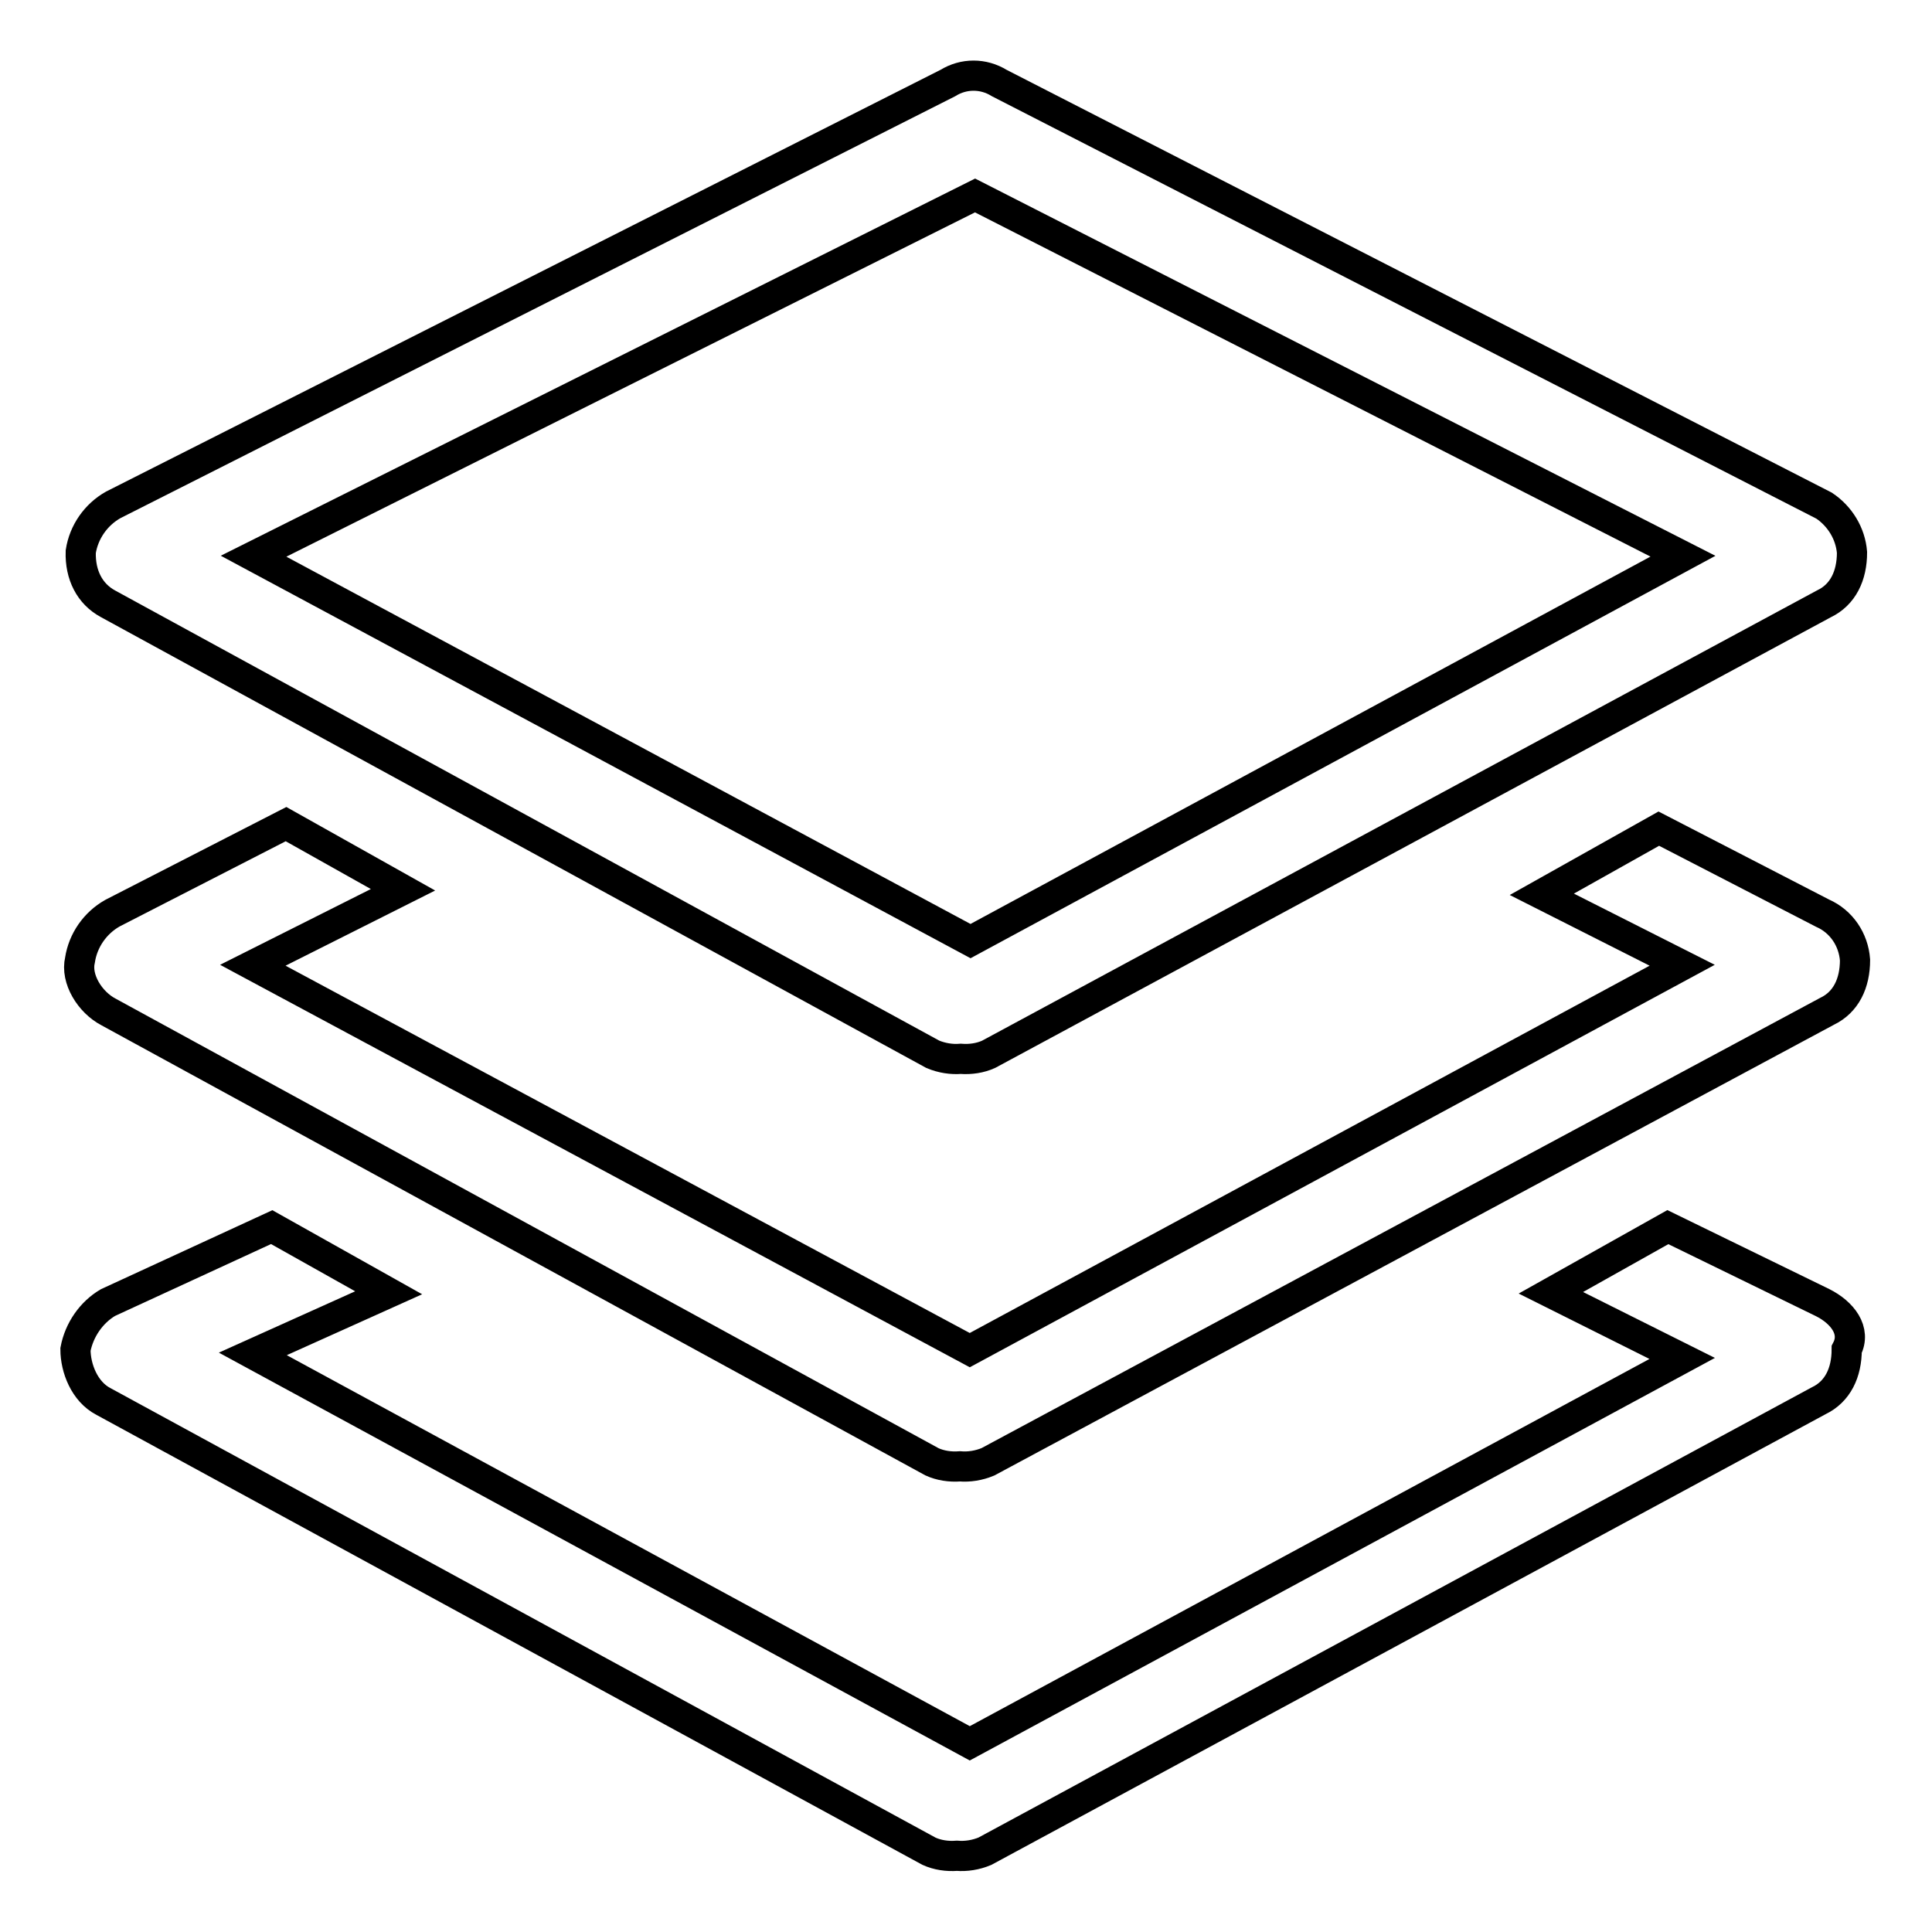 <?xml version="1.0" encoding="utf-8"?>
<!-- Svg Vector Icons : http://www.onlinewebfonts.com/icon -->
<!DOCTYPE svg PUBLIC "-//W3C//DTD SVG 1.1//EN" "http://www.w3.org/Graphics/SVG/1.1/DTD/svg11.dtd">
<svg version="1.1" xmlns="http://www.w3.org/2000/svg" xmlns:xlink="http://www.w3.org/1999/xlink" x="0px" y="0px" viewBox="0 0 256 256" enable-background="new 0 0 256 256" xml:space="preserve">
<g> <path stroke-width="4" fill-opacity="0" stroke="#000000"  d="M14.3,80l109.3,59.7c1.2,0.5,2.5,0.7,3.7,0.6c1.3,0.1,2.6-0.1,3.7-0.6L241.7,80c2.5-1.2,3.7-3.7,3.7-6.8 c-0.2-2.5-1.6-4.8-3.7-6.2l-109.3-56c-2.1-1.3-4.7-1.3-6.8,0L15,66.9c-2.3,1.3-3.9,3.6-4.3,6.2C10.6,76.2,11.9,78.7,14.3,80z  M129.2,25.9L223,73.7l-94.4,51l-95-51L129.2,25.9z M10.6,127.2c0.4-2.6,2-4.9,4.3-6.2l23-11.8l15.5,8.7l-19.9,10l95,51l94.4-51 l-18.6-9.4l15.5-8.7l21.7,11.2c2.5,1.1,4.1,3.5,4.3,6.2c0,3.1-1.2,5.6-3.7,6.8l-111.2,59.7c-1.2,0.5-2.5,0.7-3.7,0.6 c-1.3,0.1-2.6-0.1-3.7-0.6L14.4,134.1C11.9,132.8,10,129.7,10.6,127.2z M244.7,178.8c0,3.1-1.2,5.6-3.7,6.8l-110.5,59.7 c-1.2,0.5-2.5,0.7-3.7,0.6c-1.3,0.1-2.6-0.1-3.7-0.6L13.7,185.7c-2.5-1.3-3.7-4.4-3.7-6.9c0.5-2.6,2.1-4.9,4.3-6.2l21.7-10 l15.5,8.7l-18,8.1l95,51.6l94.4-51l-17.4-8.7l15.5-8.7l20.5,10C244.1,173.9,246,176.3,244.7,178.8L244.7,178.8z"/></g>
</svg>